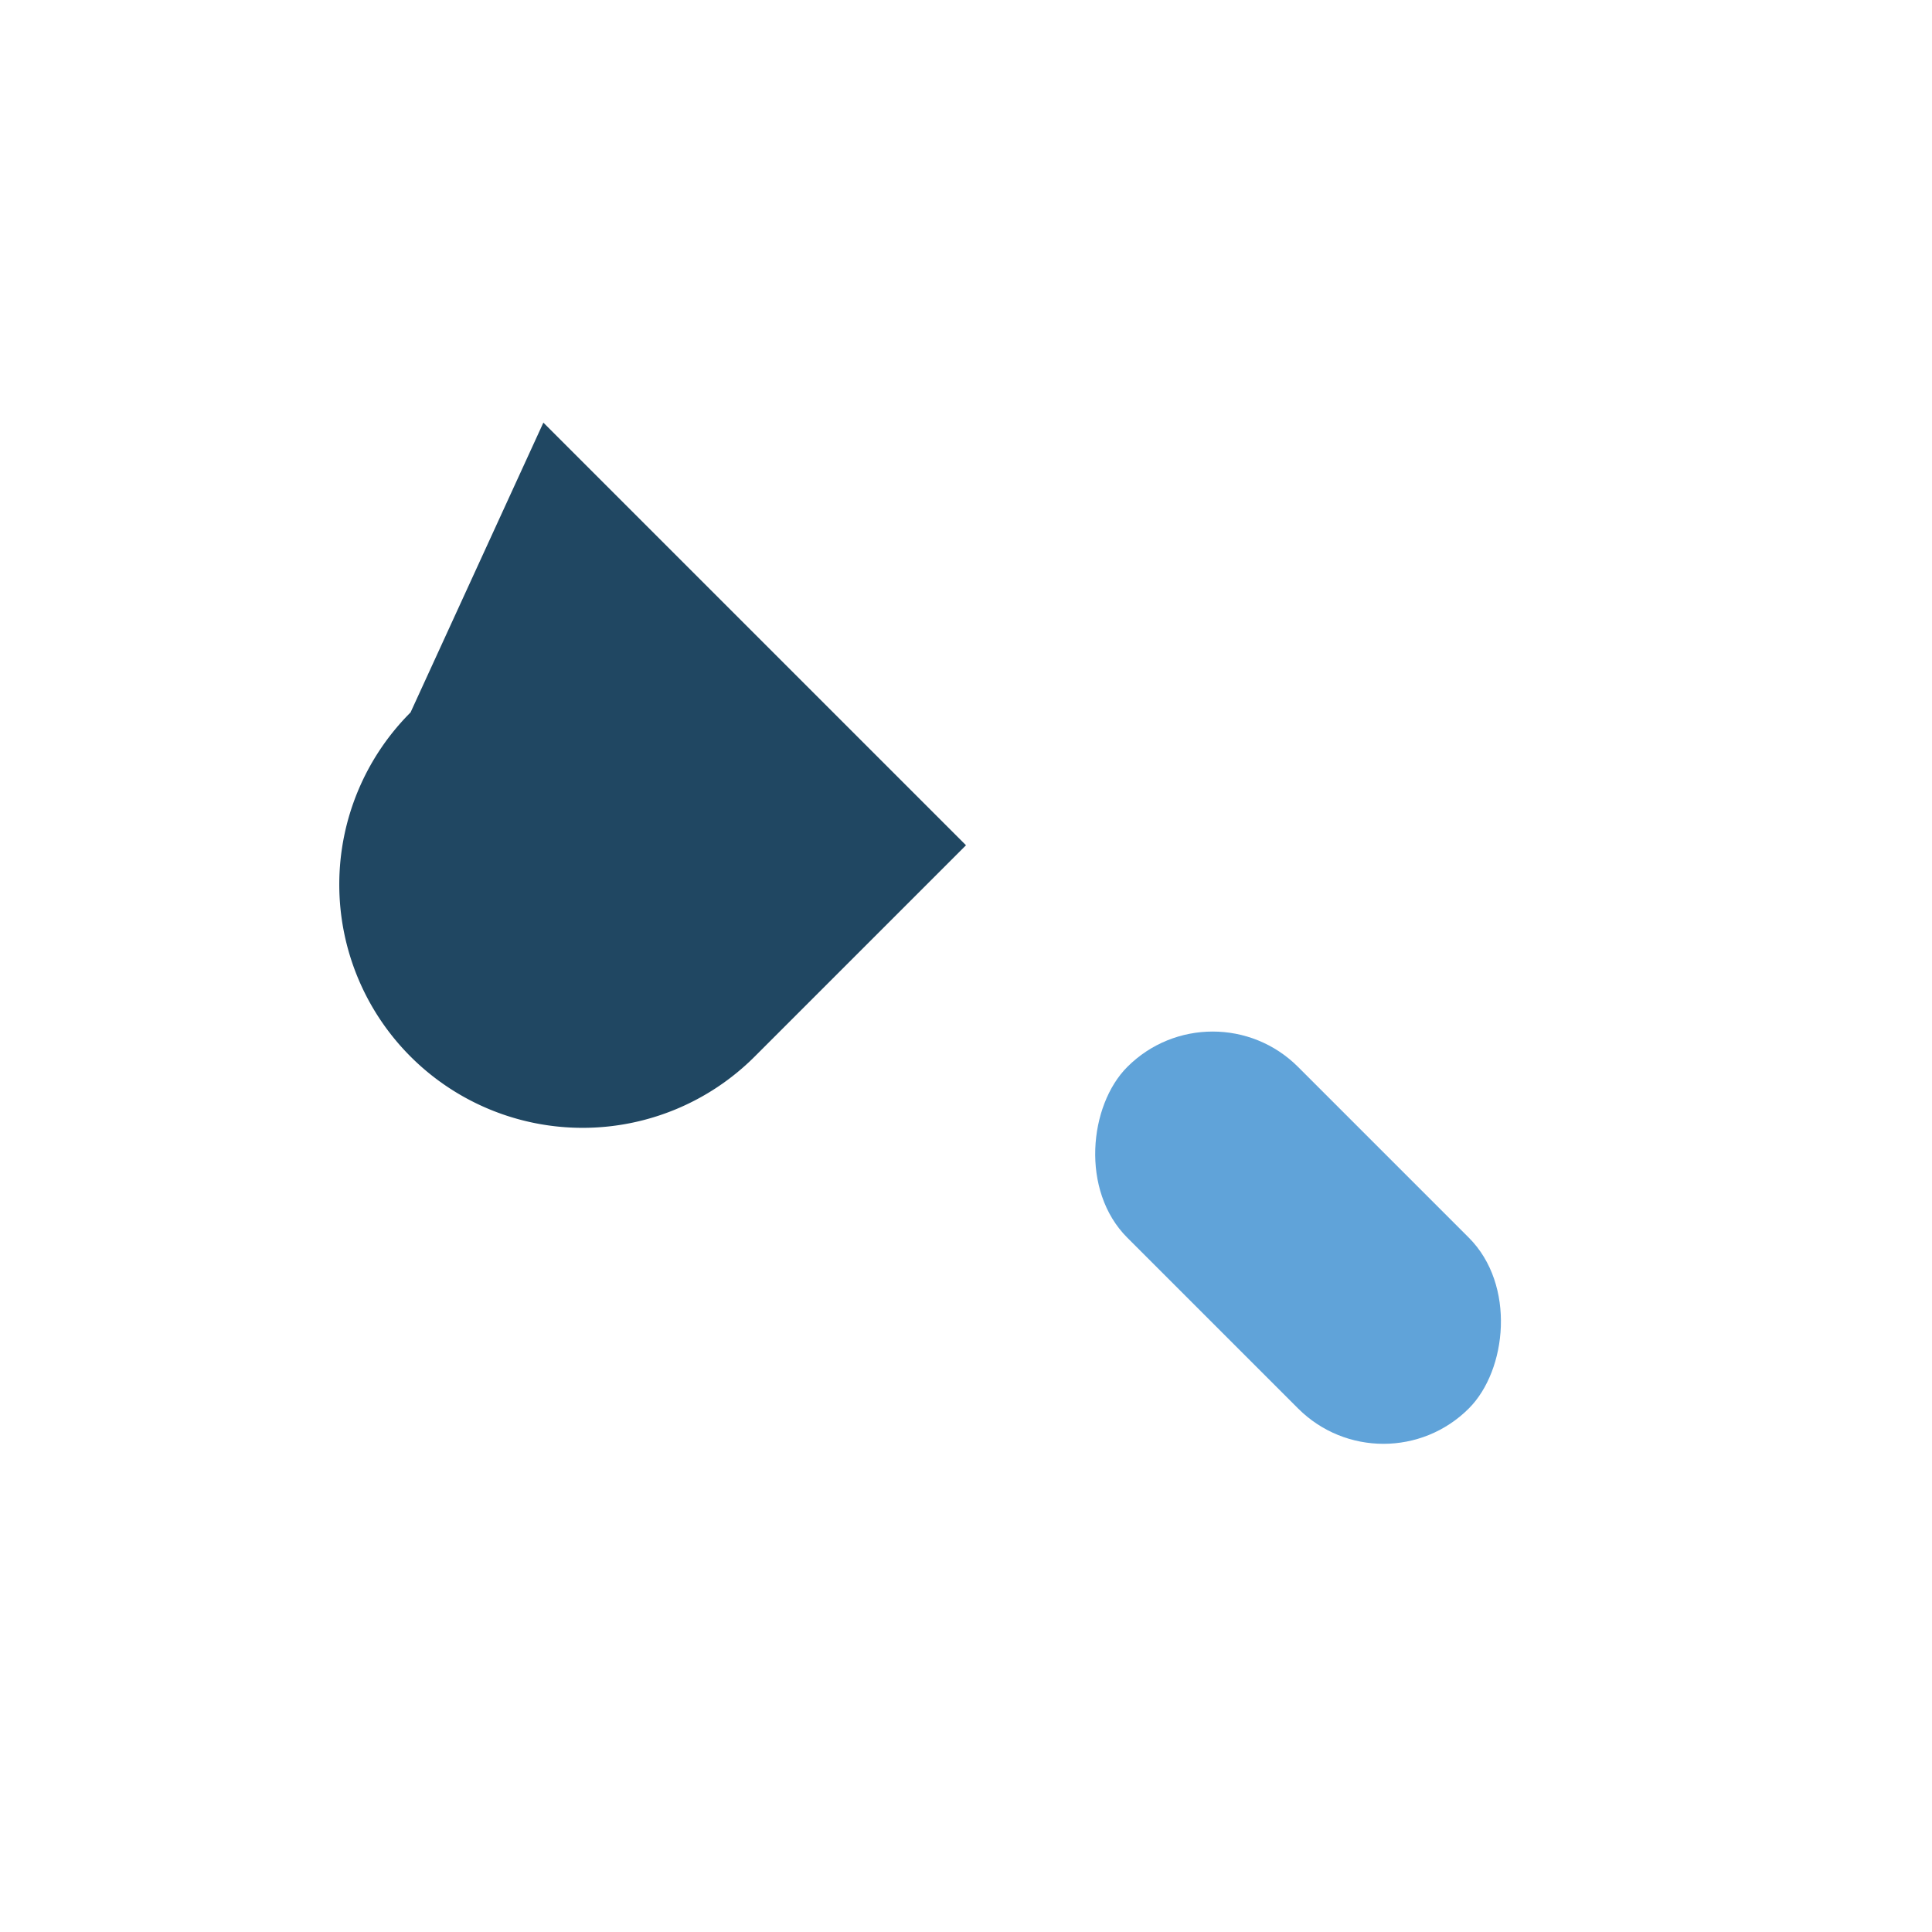 <?xml version="1.0" encoding="UTF-8"?>
<svg xmlns="http://www.w3.org/2000/svg" width="32" height="32" viewBox="0 0 32 32"><path d="M9 7l7 7-3.5 3.5a4 4 0 01-5.7-5.7z" fill="#204762"/><rect x="17.5" y="18.5" width="8" height="4" rx="2" transform="rotate(45 21.5 20.5)" fill="#60A3D9"/></svg>